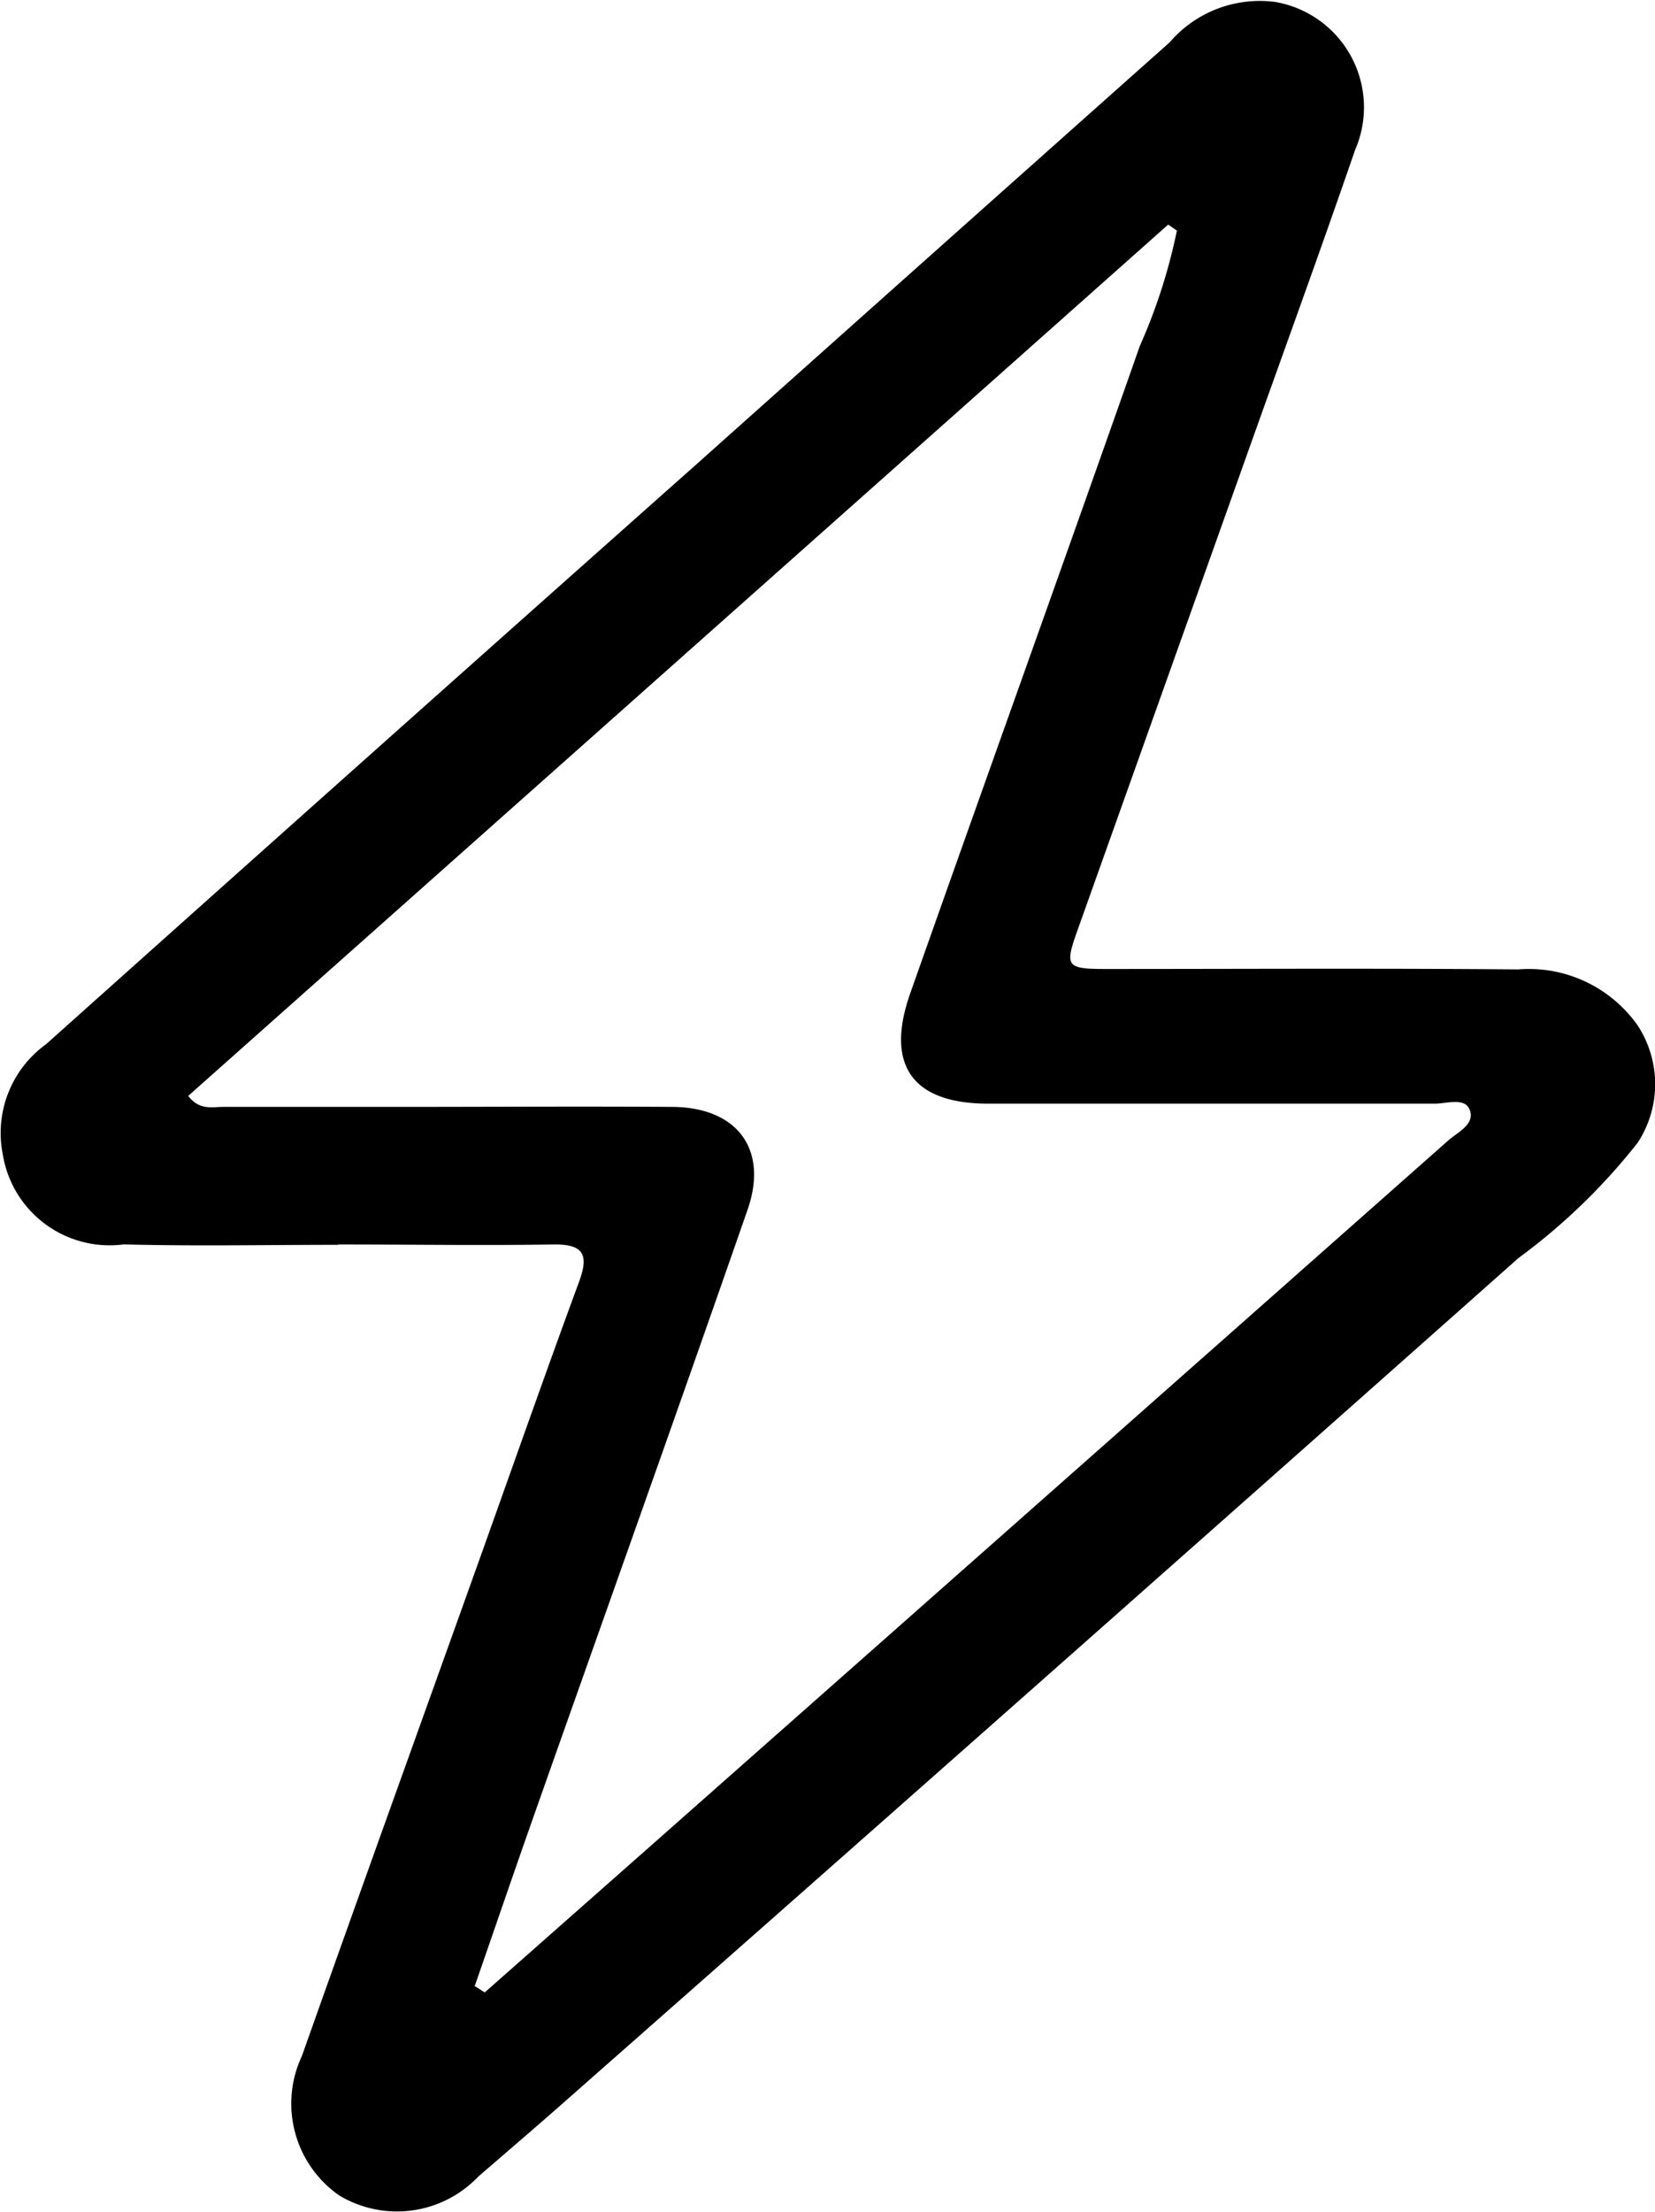 <svg id="Group_4" data-name="Group 4" xmlns="http://www.w3.org/2000/svg" xmlns:xlink="http://www.w3.org/1999/xlink" width="19.004" height="25.39" viewBox="0 0 19.004 25.39">
  <defs>
    <clipPath id="clip-path">
      <rect id="Rectangle_2" data-name="Rectangle 2" width="19.004" height="25.39" fill="none"/>
    </clipPath>
  </defs>
  <g id="Group_3" data-name="Group 3" clip-path="url(#clip-path)">
    <path id="Path_2" data-name="Path 2" d="M3.9,14.288c-.821,0-1.643.017-2.464-.005A1.243,1.243,0,0,1,.045,13.245a1.256,1.256,0,0,1,.5-1.261Q4.275,8.647,8.018,5.323,10.732,2.9,13.445.486A1.364,1.364,0,0,1,14.654.022a1.227,1.227,0,0,1,.92,1.7c-.4,1.162-.822,2.318-1.234,3.476l-1.957,5.49c-.145.407-.122.434.334.434,1.576,0,3.153-.009,4.729.005a1.527,1.527,0,0,1,1.374.645,1.229,1.229,0,0,1,0,1.343A7.048,7.048,0,0,1,17.45,14.44q-5.437,4.826-10.893,9.631c-.347.307-.7.609-1.05.911a1.289,1.289,0,0,1-1.6.216,1.285,1.285,0,0,1-.426-1.6c.671-1.894,1.354-3.785,2.031-5.678.383-1.07.759-2.143,1.152-3.21.118-.32.041-.431-.3-.426-.821.013-1.643,0-2.464,0v-.006m1.569,8.52.111.071,1.986-1.753q4.538-4.01,9.074-8.022c.111-.1.32-.19.248-.361-.058-.138-.263-.065-.4-.065-1.708,0-3.417,0-5.125,0-.869,0-1.186-.438-.9-1.258.875-2.48,1.767-4.955,2.639-7.438a6.455,6.455,0,0,0,.426-1.325l-.1-.069L2.175,12.579c.13.168.272.126.4.126.662,0,1.324,0,1.986,0,1.059,0,2.12-.007,3.178,0,.74.007,1.1.486.86,1.178-.808,2.322-1.635,4.635-2.453,6.953-.231.655-.456,1.313-.684,1.969" transform="translate(-0.014 0)"/>
  </g>
</svg>
